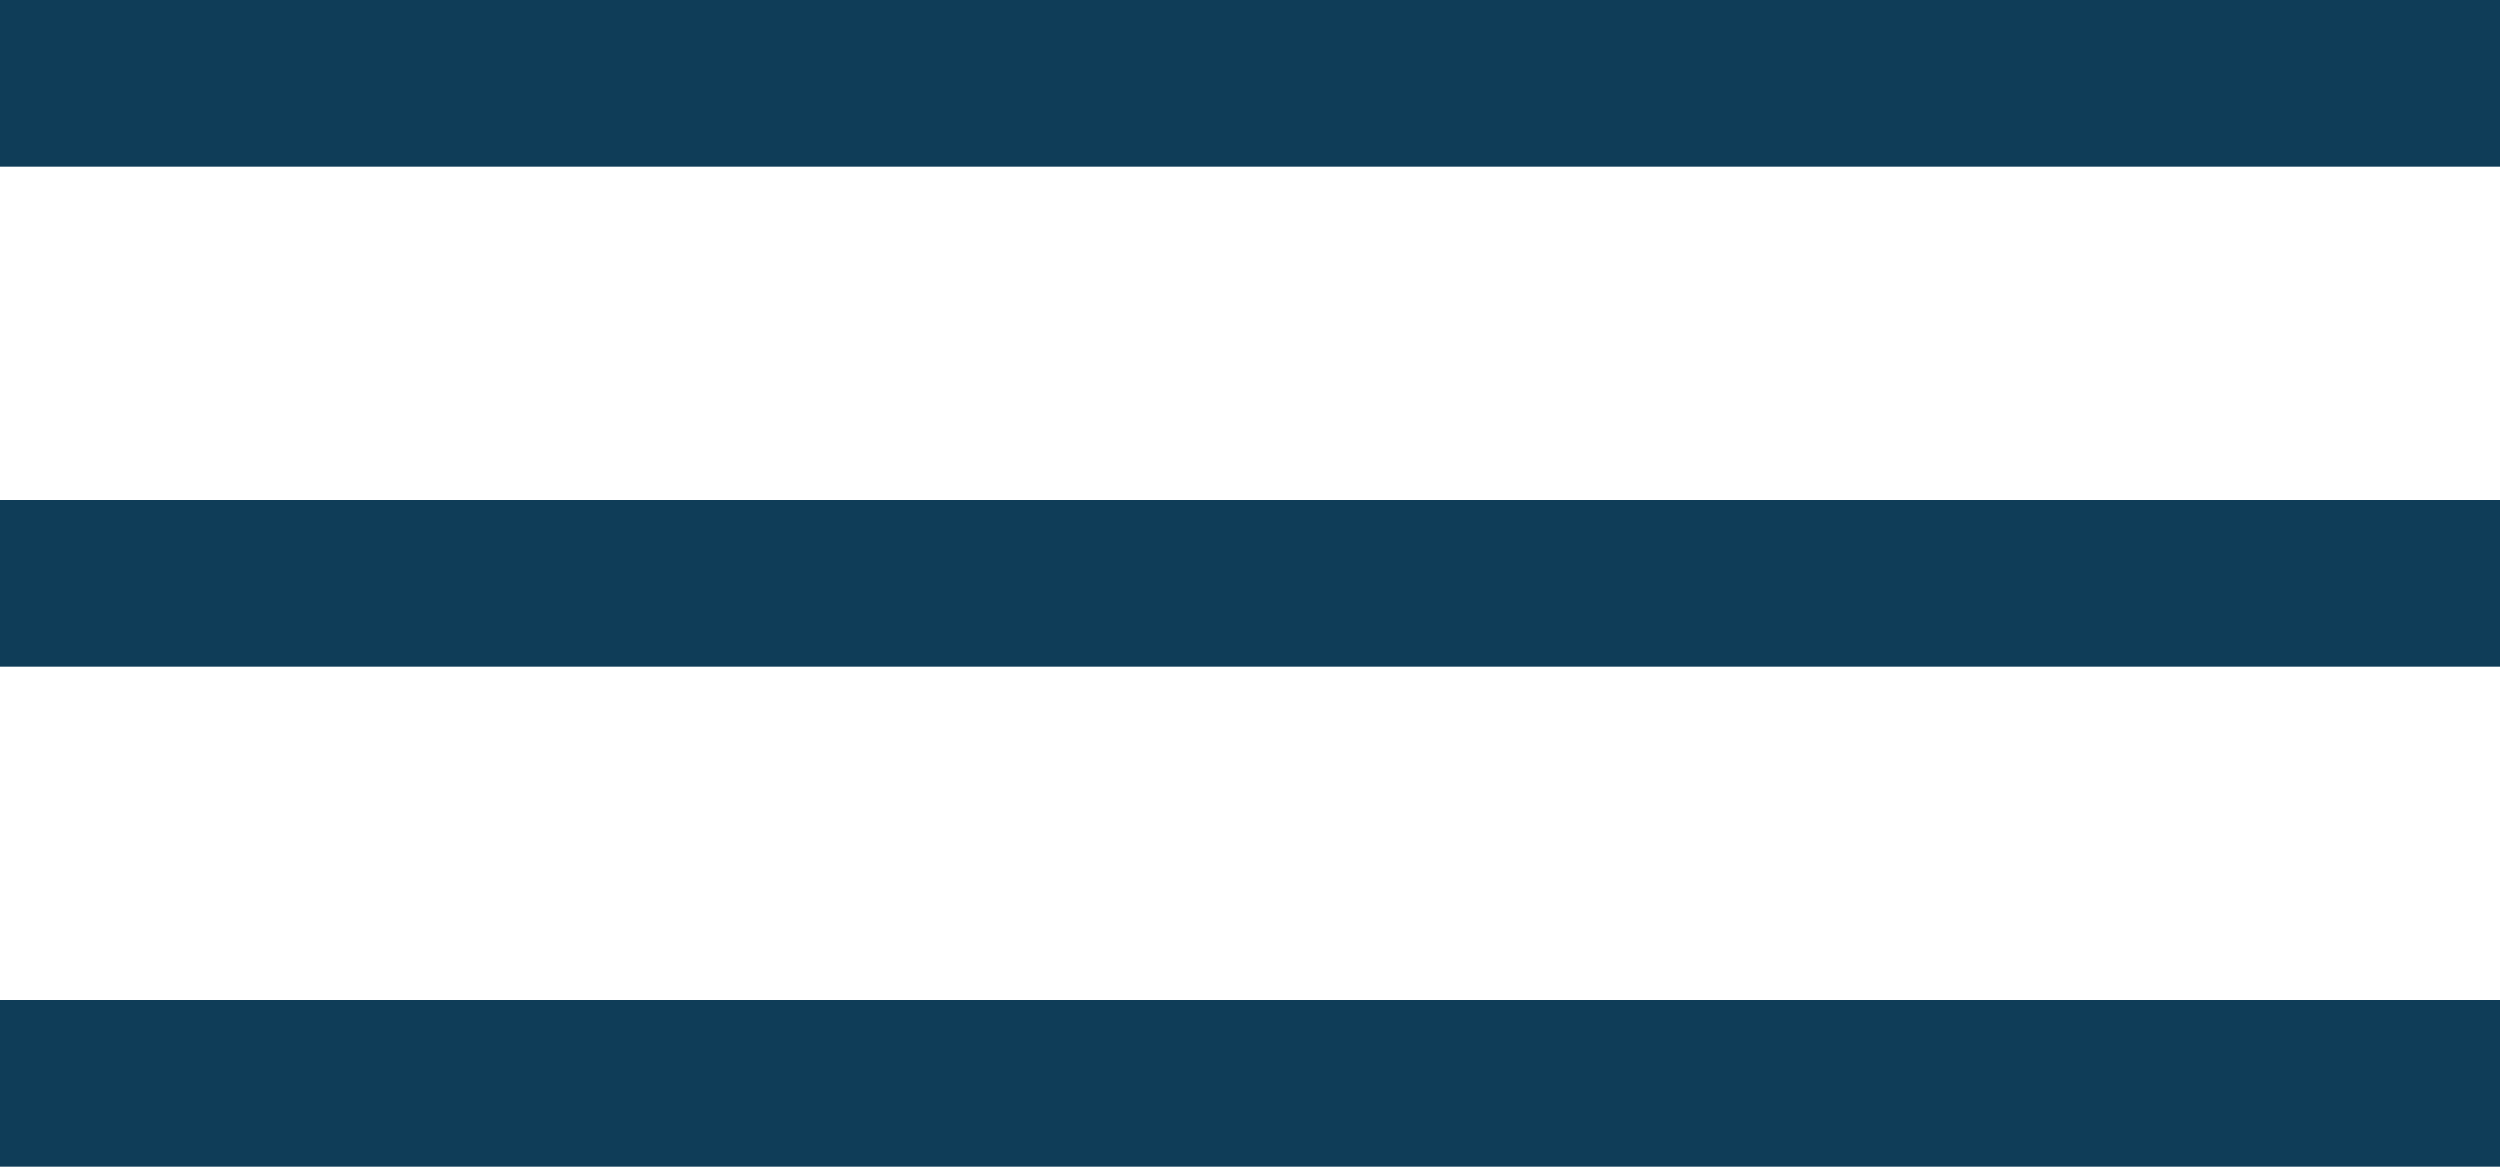 <?xml version="1.0" encoding="UTF-8"?>
<svg width="30px" height="14px" viewBox="0 0 30 14" version="1.1" xmlns="http://www.w3.org/2000/svg" xmlns:xlink="http://www.w3.org/1999/xlink">
    <title>2900264B-1888-463F-B748-4C8A6A2F9FB9</title>
    <g id="Media-Player" stroke="none" stroke-width="1" fill="none" fill-rule="evenodd">
        <g id="Desktop-Queue" transform="translate(-422, -449)" fill="#0F3D58">
            <g id="media/row" transform="translate(381, 385)">
                <g id="Position-Arrows" transform="translate(41, 47)">
                    <g id="Drag-drop" transform="translate(0, 17)">
                        <rect id="Bar" x="0" y="0" width="30" height="2"></rect>
                        <rect id="Bar" x="0" y="6" width="30" height="2"></rect>
                        <rect id="Bar" x="0" y="12" width="30" height="2"></rect>
                    </g>
                </g>
            </g>
        </g>
    </g>
</svg>
